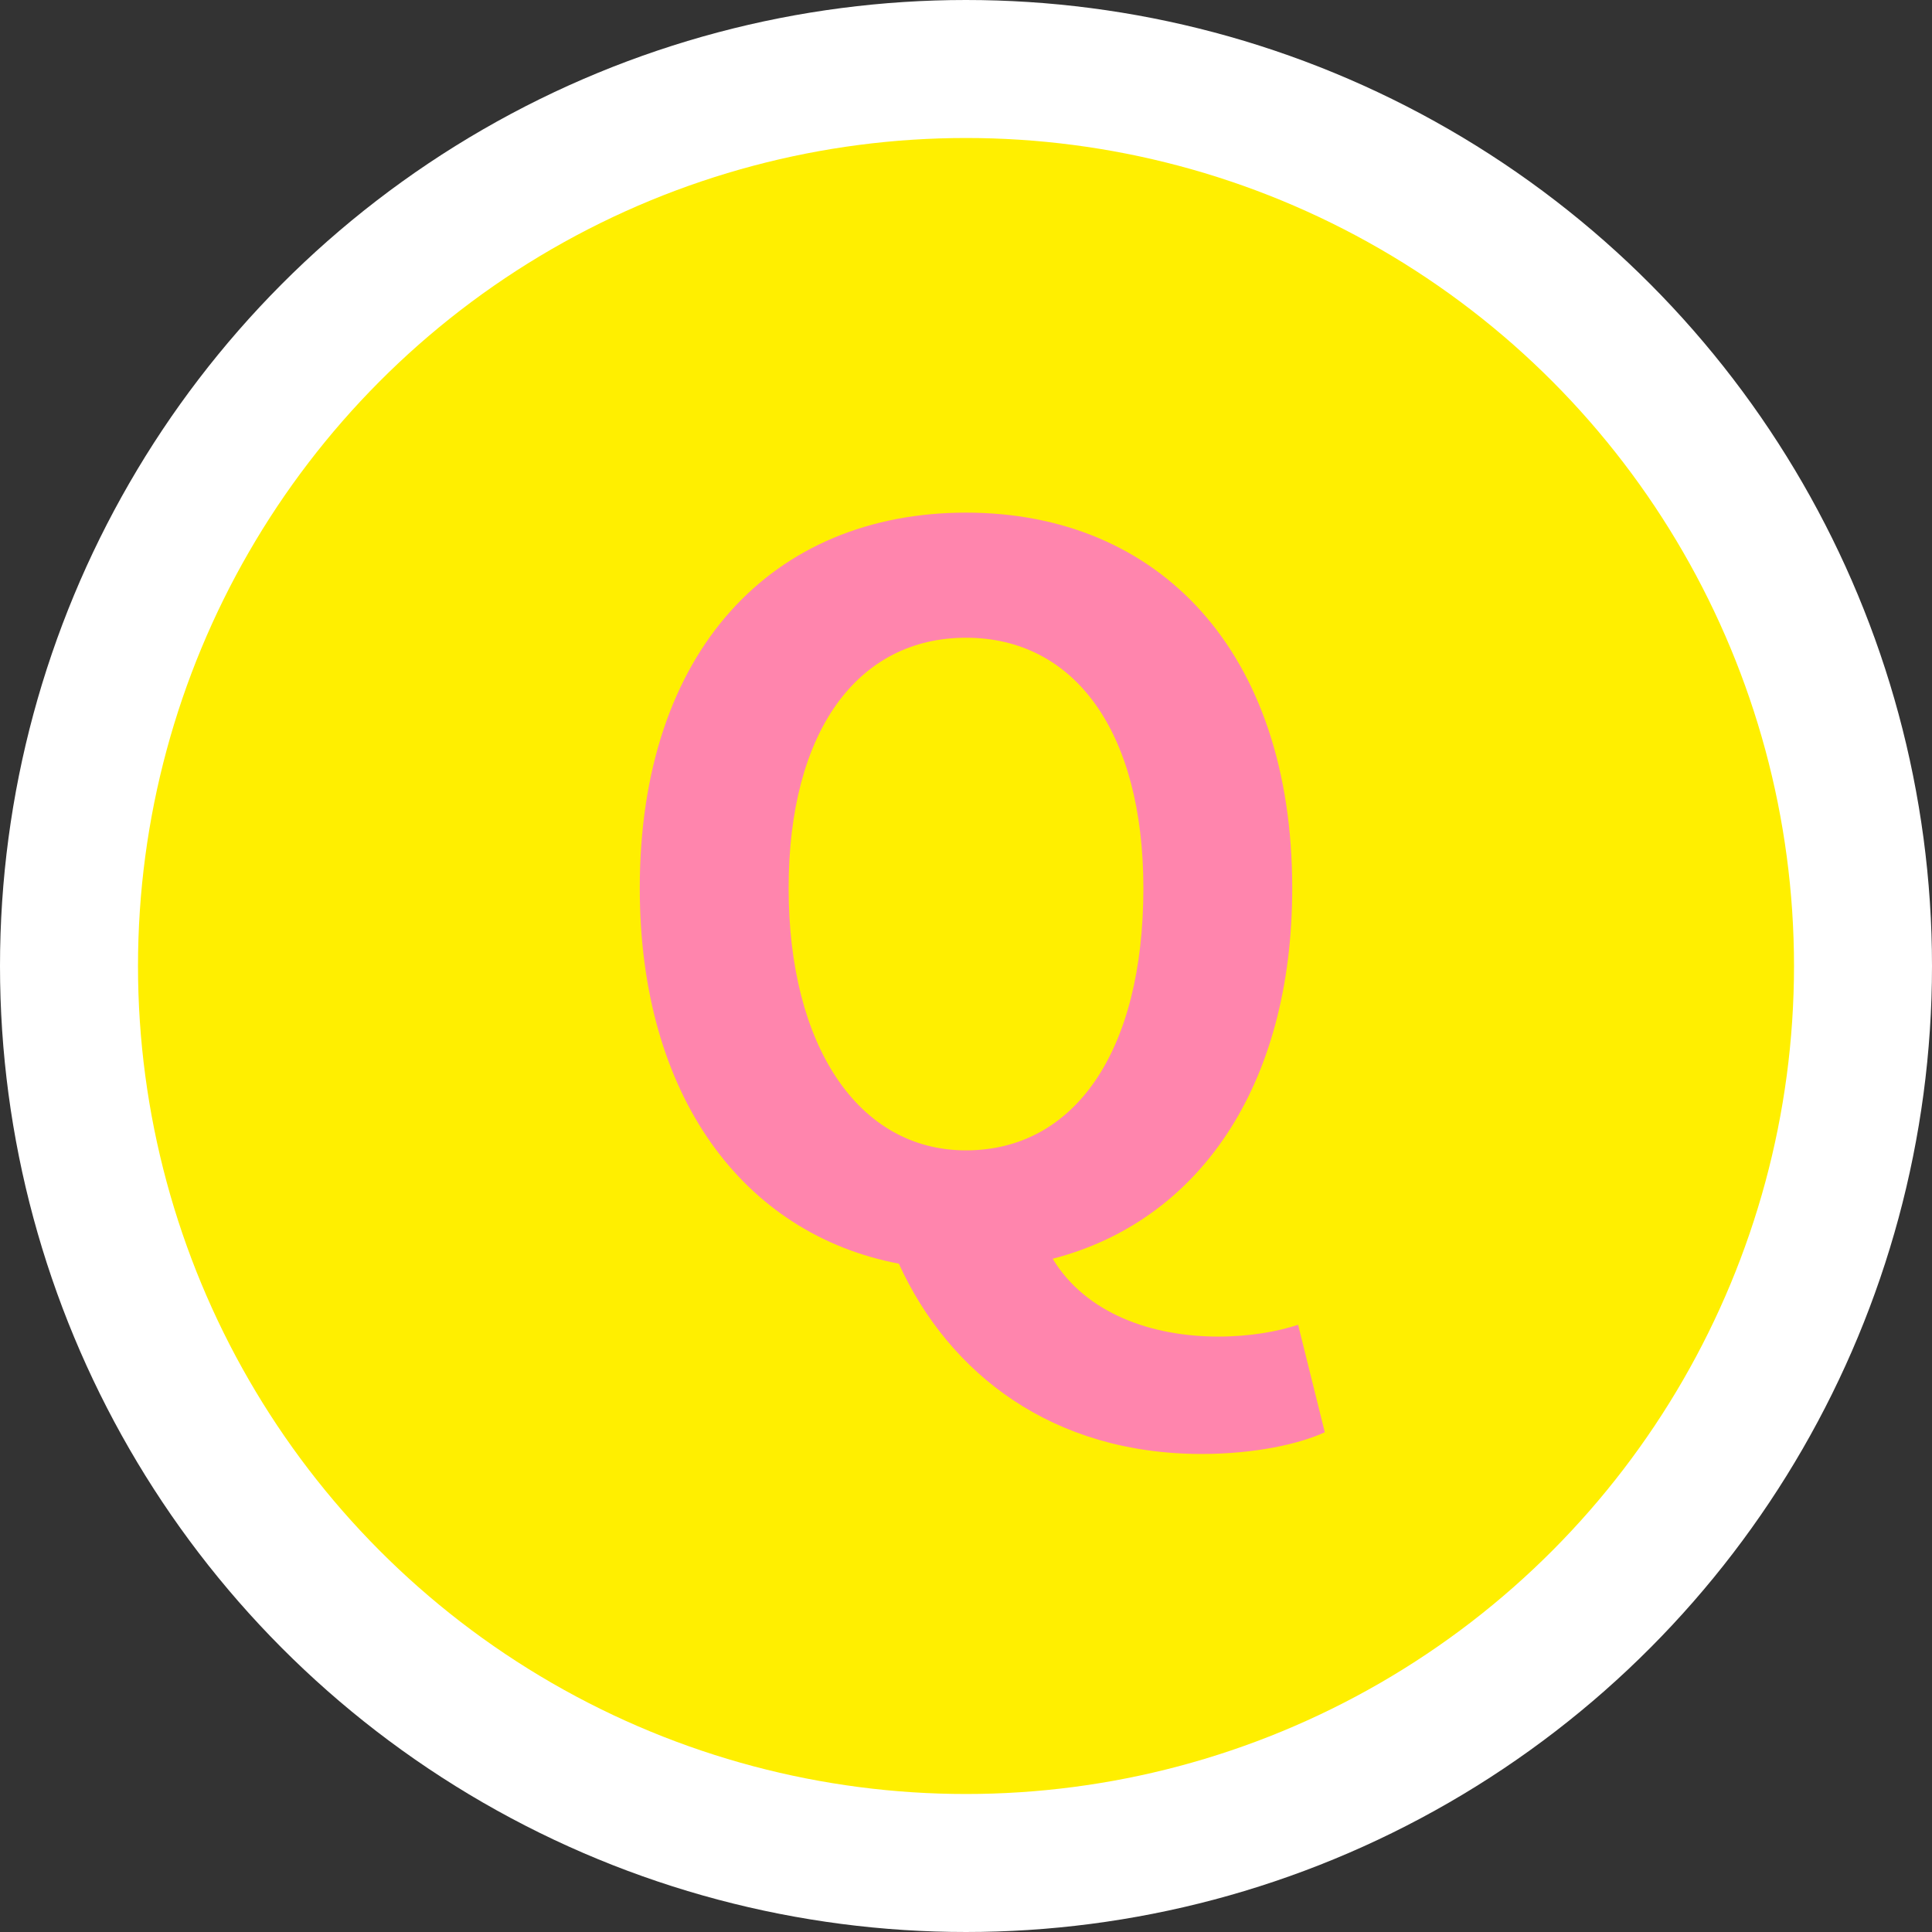 <?xml version="1.0" encoding="UTF-8"?>
<svg id="_レイヤー_2" data-name="レイヤー 2" xmlns="http://www.w3.org/2000/svg" viewBox="0 0 105 105">
  <rect x="0" y="0" width="105" height="105" fill="#333333" stroke="none"/>
  <defs>
    <style>
      .cls-1 {
        fill: none;
        stroke: #fff;
        stroke-miterlimit: 10;
        stroke-width: 15px;
      }

      .cls-2 {
        fill: #ff85ad;
      }

      .cls-3 {
        fill: #ffef00;
      }
    </style>
  </defs>
  <g id="_レイアウト" data-name="レイアウト">
    <g>
      <circle class="cls-1" cx="52.5" cy="52.5" r="45"/>
      <circle class="cls-3" cx="52.5" cy="52.5" r="45"/>
    </g>
    <path class="cls-2" d="M48.86,68.68c-8.46-1.61-14.09-9.11-14.09-20.41,0-12.91,7.23-20.41,17.73-20.41s17.73,7.55,17.73,20.41c0,10.82-5.14,18.11-13.02,20.14,1.82,3,5.41,4.23,9,4.23,1.71,0,3.21-.27,4.34-.64l1.45,5.84c-1.39.64-3.8,1.18-6.7,1.18-8.09,0-13.71-4.34-16.45-10.34ZM62.14,48.27c0-8.52-3.75-13.61-9.64-13.61s-9.64,5.09-9.64,13.61,3.75,14.25,9.64,14.25,9.64-5.36,9.64-14.25Z"/>
  </g>
</svg>